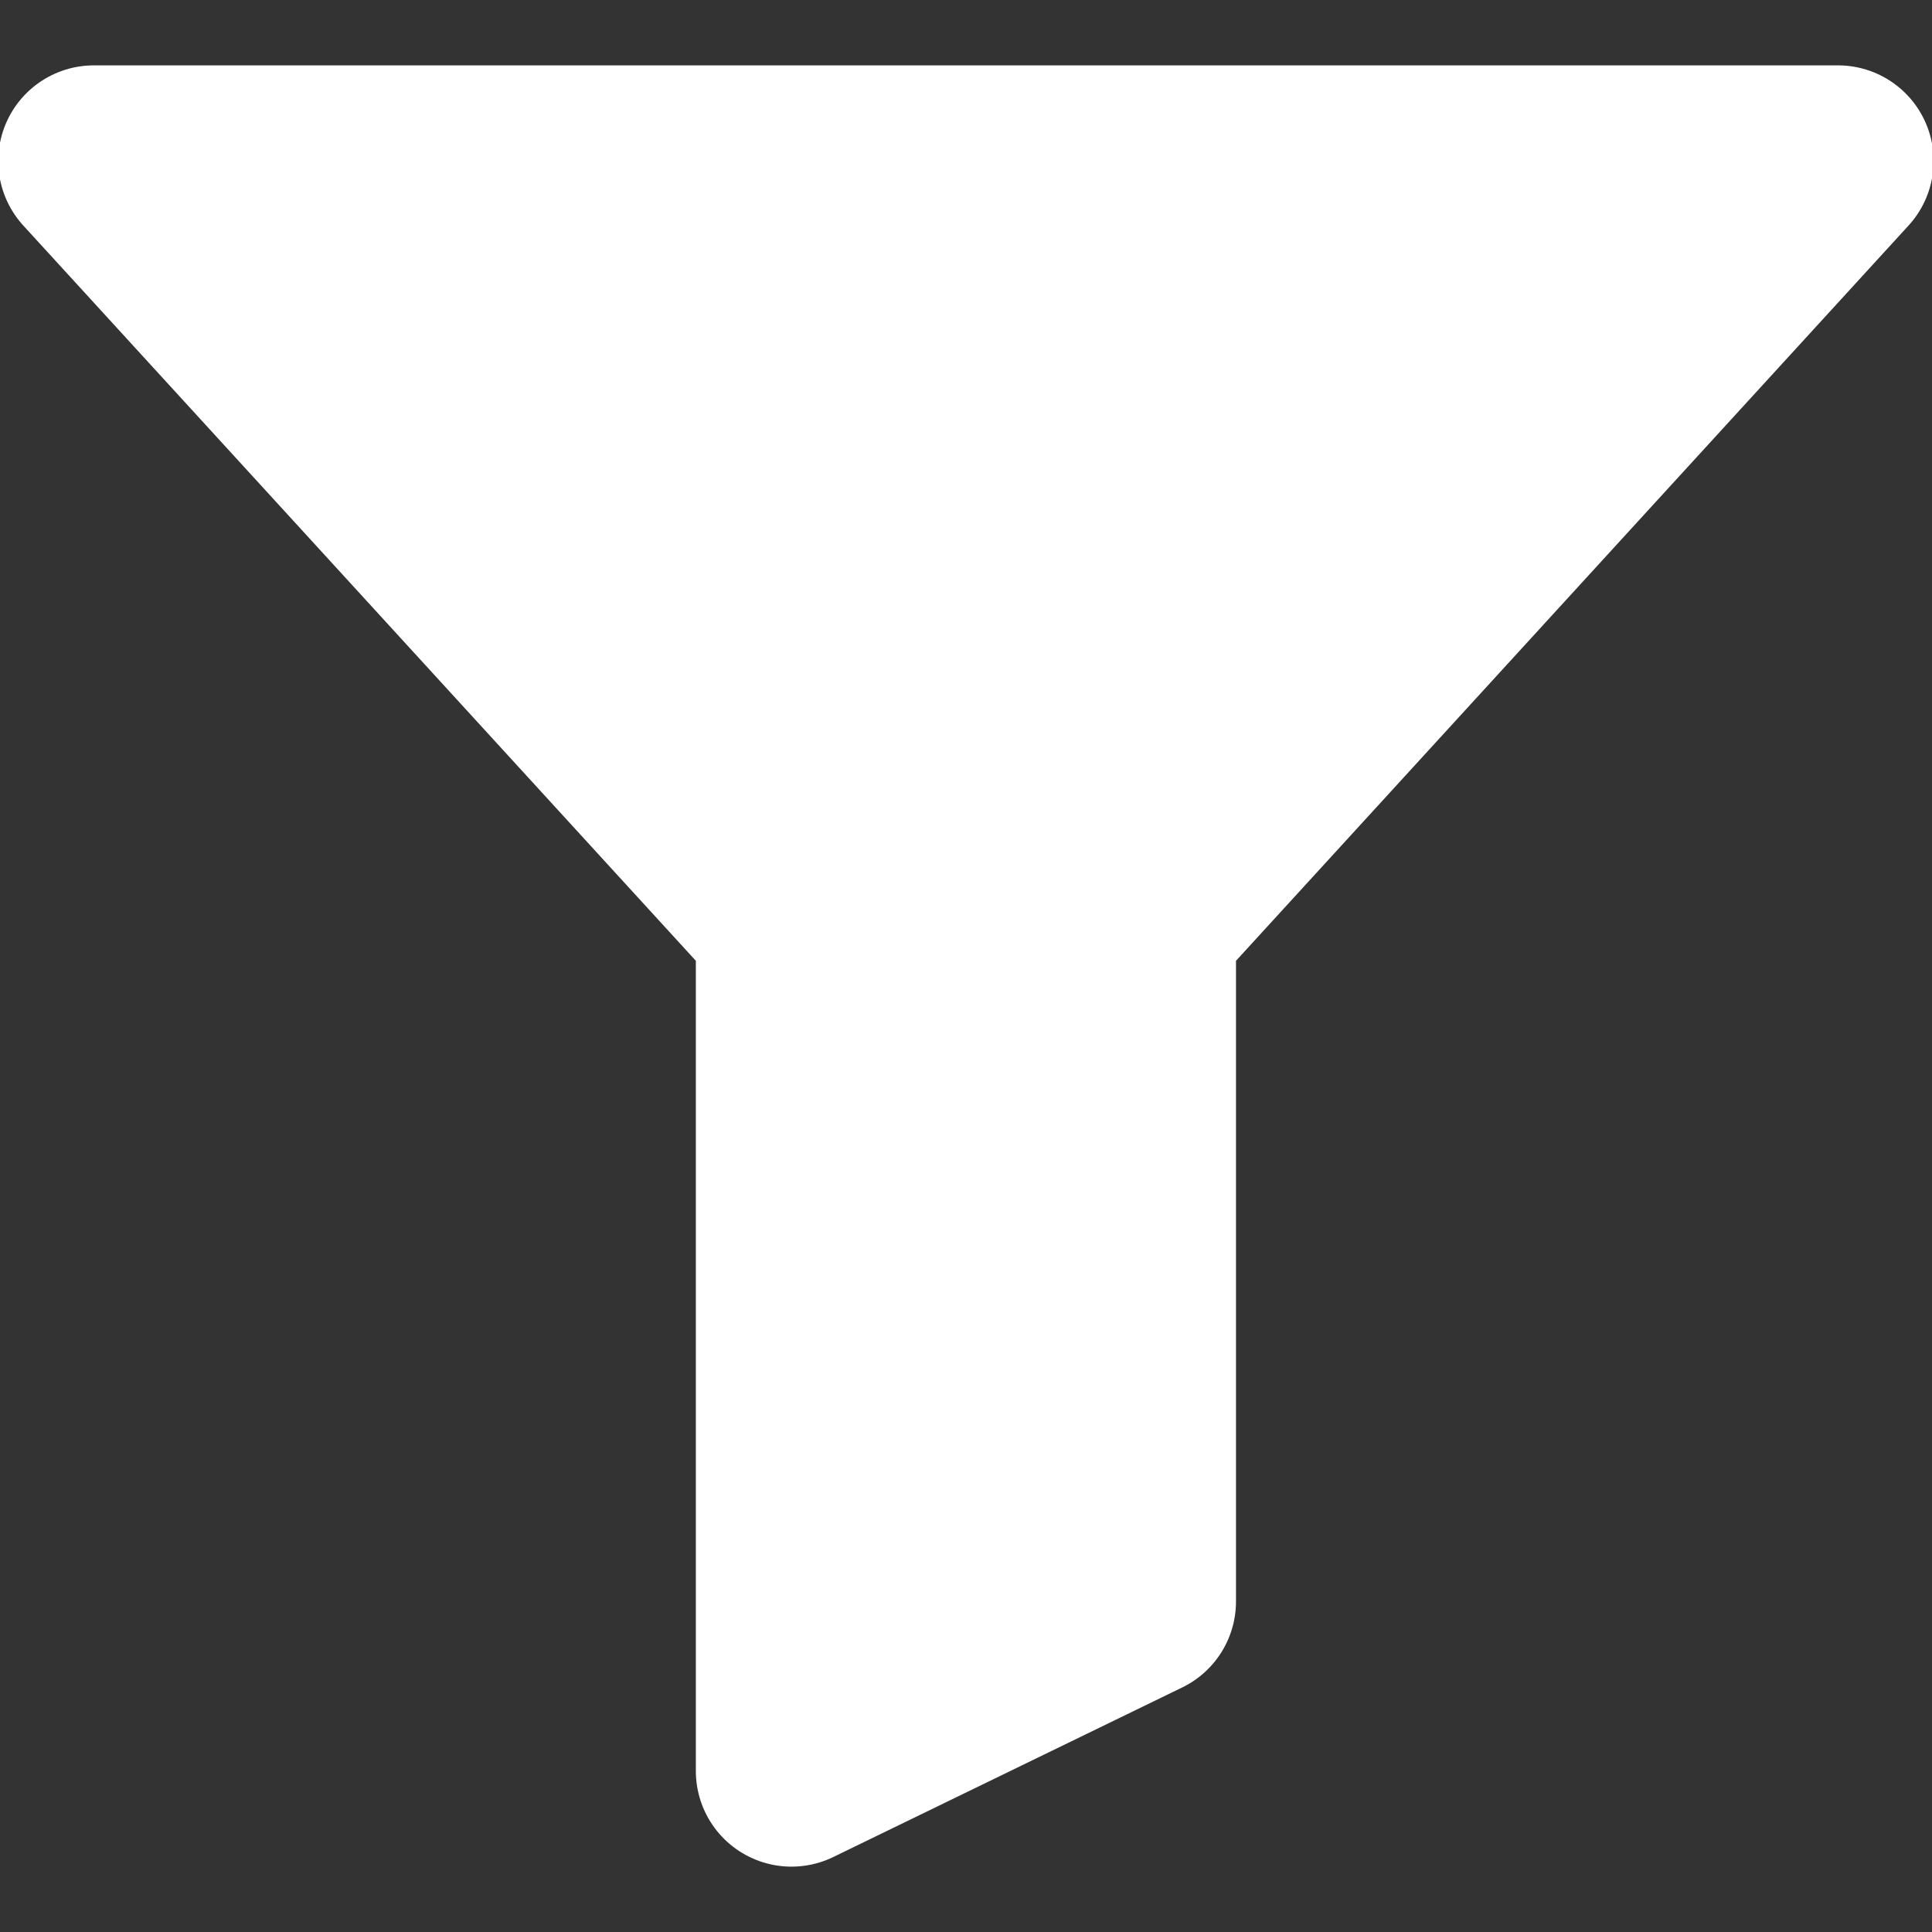 <svg width="12" height="12" viewBox="0 0 12 12" fill="none" xmlns="http://www.w3.org/2000/svg">
<rect x="0" y="0" width="12" height="12" fill="#333333" stroke="none"/>
<g clip-path="url(#clip0_1843_12304)">
<path d="M0.583 1H11.416L7.083 5.737V9.947L4.916 11V5.737L0.583 1Z" fill="white" stroke="white" stroke-width="1.188" stroke-linecap="round" stroke-linejoin="round"/>
</g>
<defs>
<clipPath id="clip0_1843_12304">
<rect width="12" height="12" fill="white"/>
</clipPath>
</defs>
</svg>
